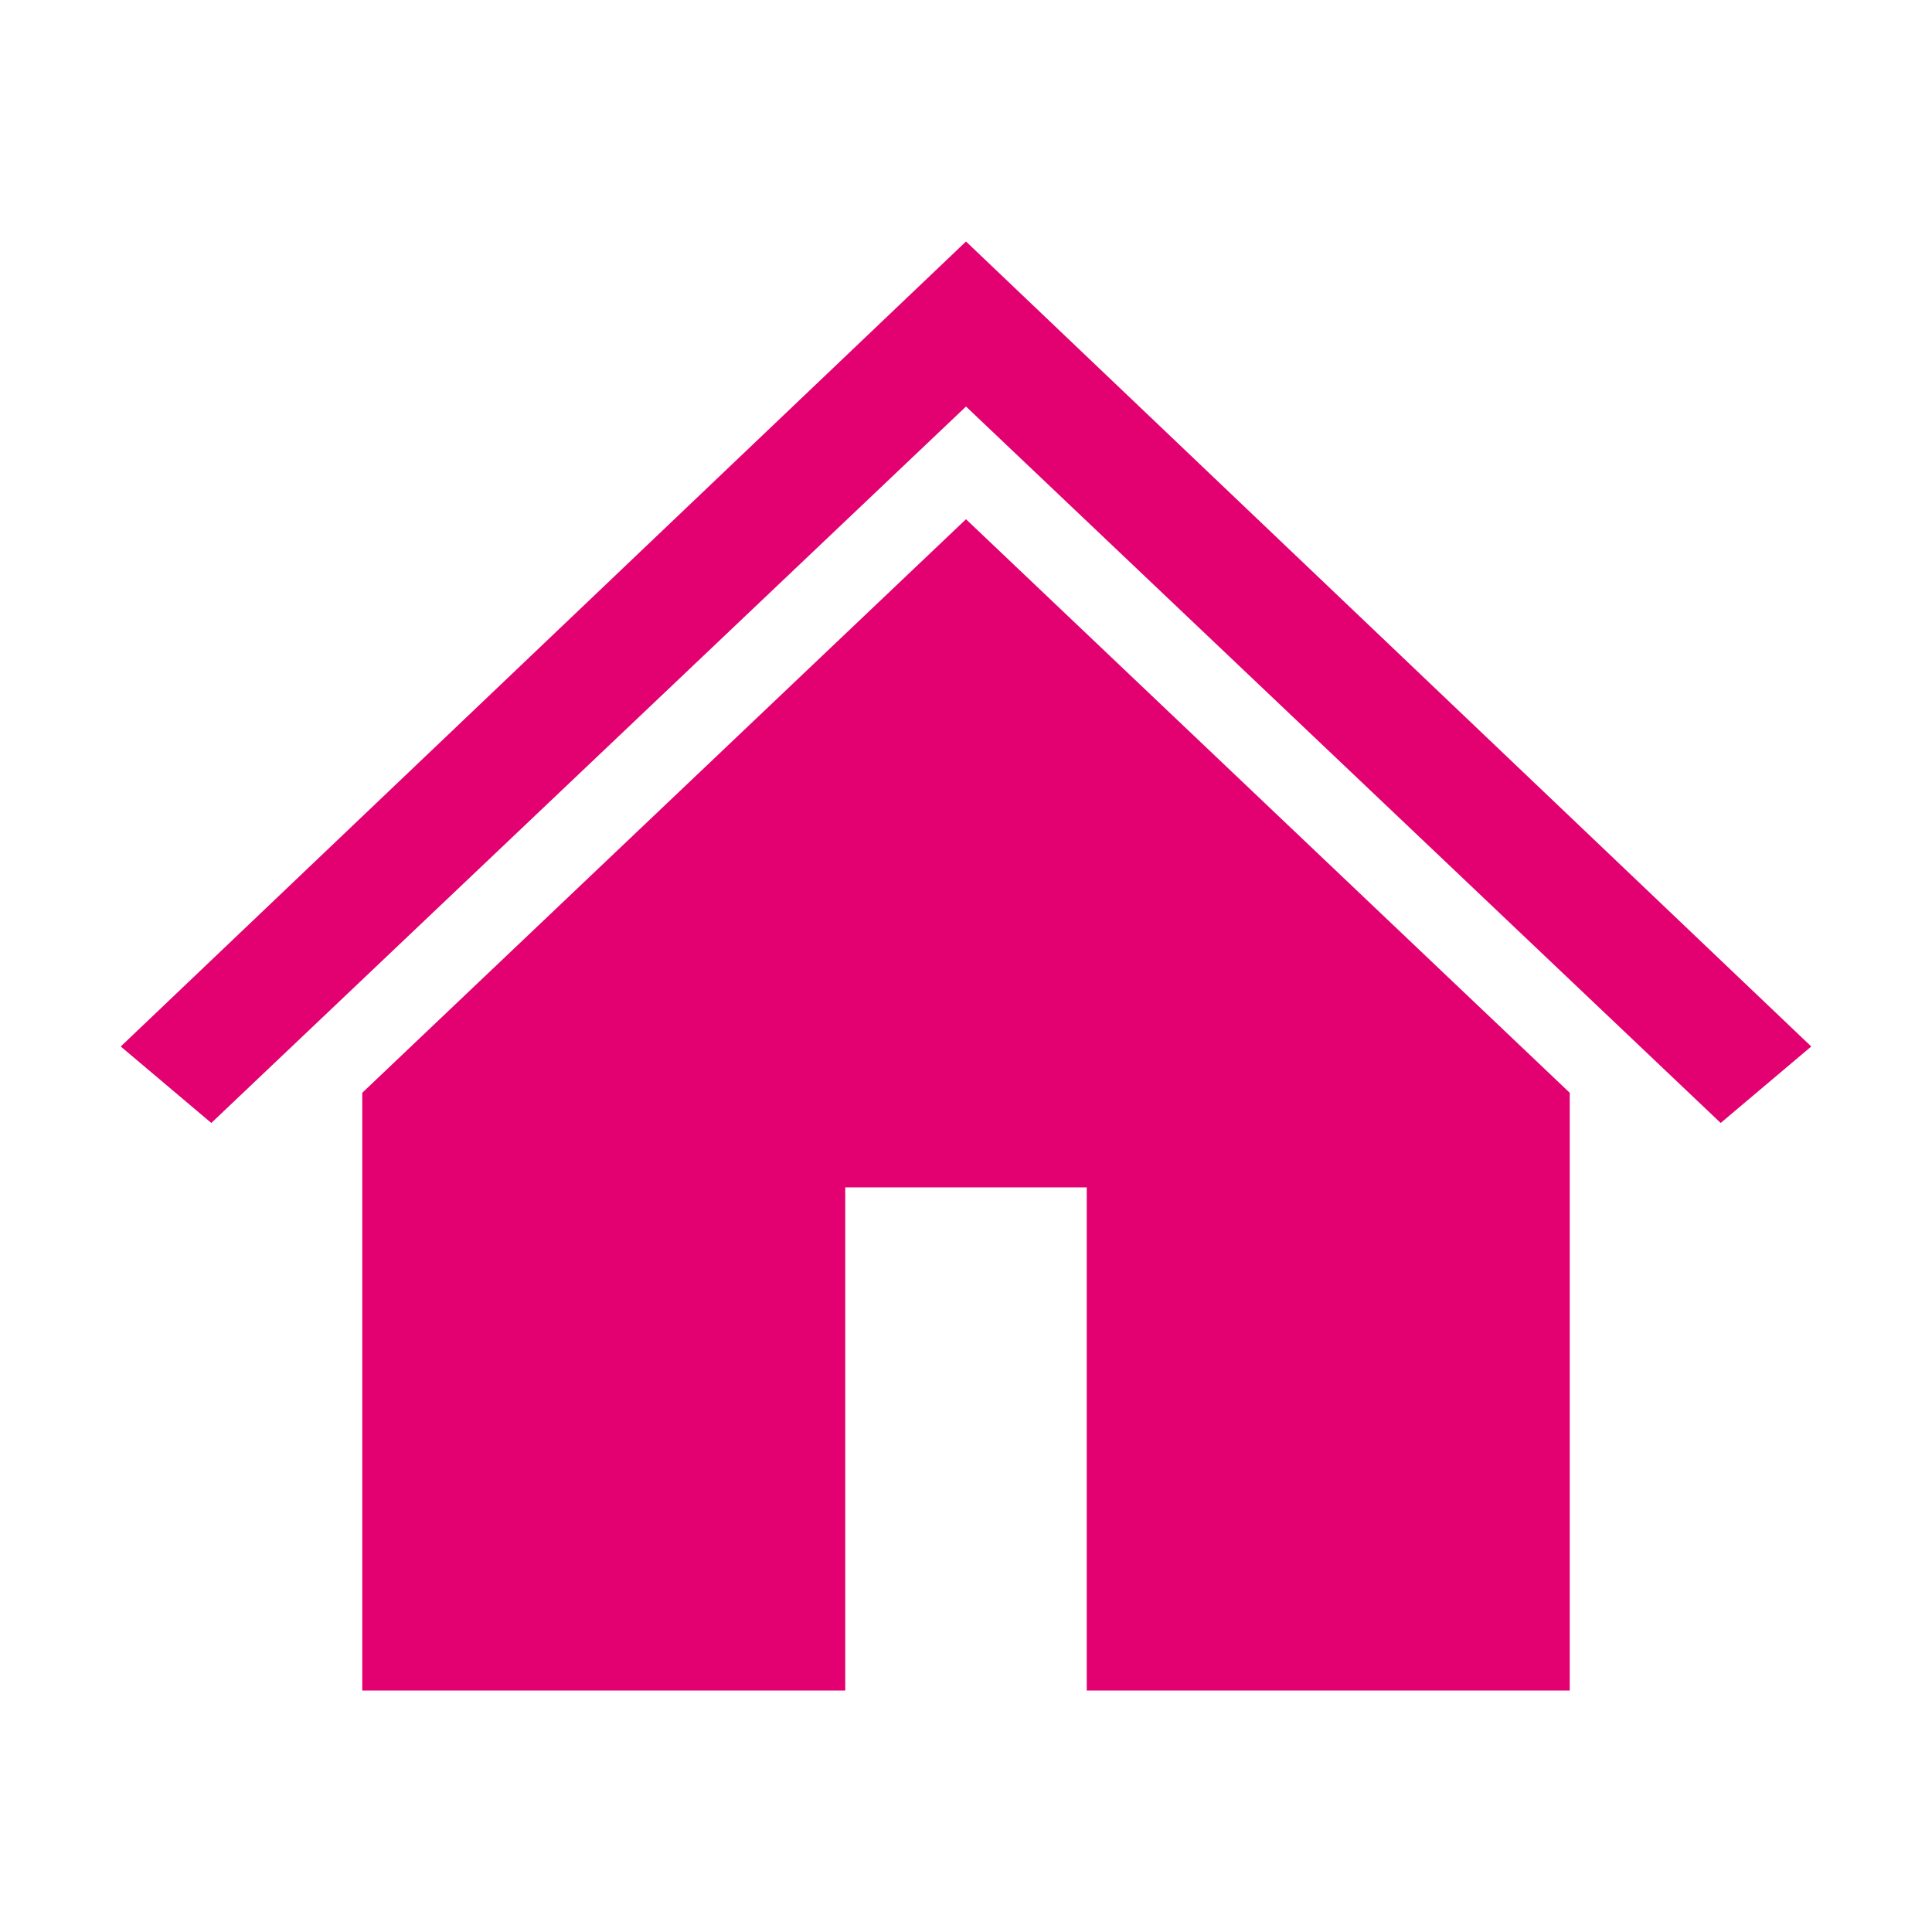 <svg width="149" height="149" xmlns="http://www.w3.org/2000/svg" xmlns:xlink="http://www.w3.org/1999/xlink" xml:space="preserve" overflow="hidden"><g transform="translate(-711 -323)"><path d="M785.5 341.625 785.5 341.625 720.312 403.708 727.297 409.606 785.5 354.352 785.5 354.352 843.703 409.606 850.688 403.708Z" fill="#E30171"/><path d="M738.938 407.278 738.938 453.375 776.188 453.375 776.188 414.573 794.812 414.573 794.812 453.375 832.062 453.375 832.062 407.278 785.5 363.044 738.938 407.278Z" fill="#E30171"/></g></svg>